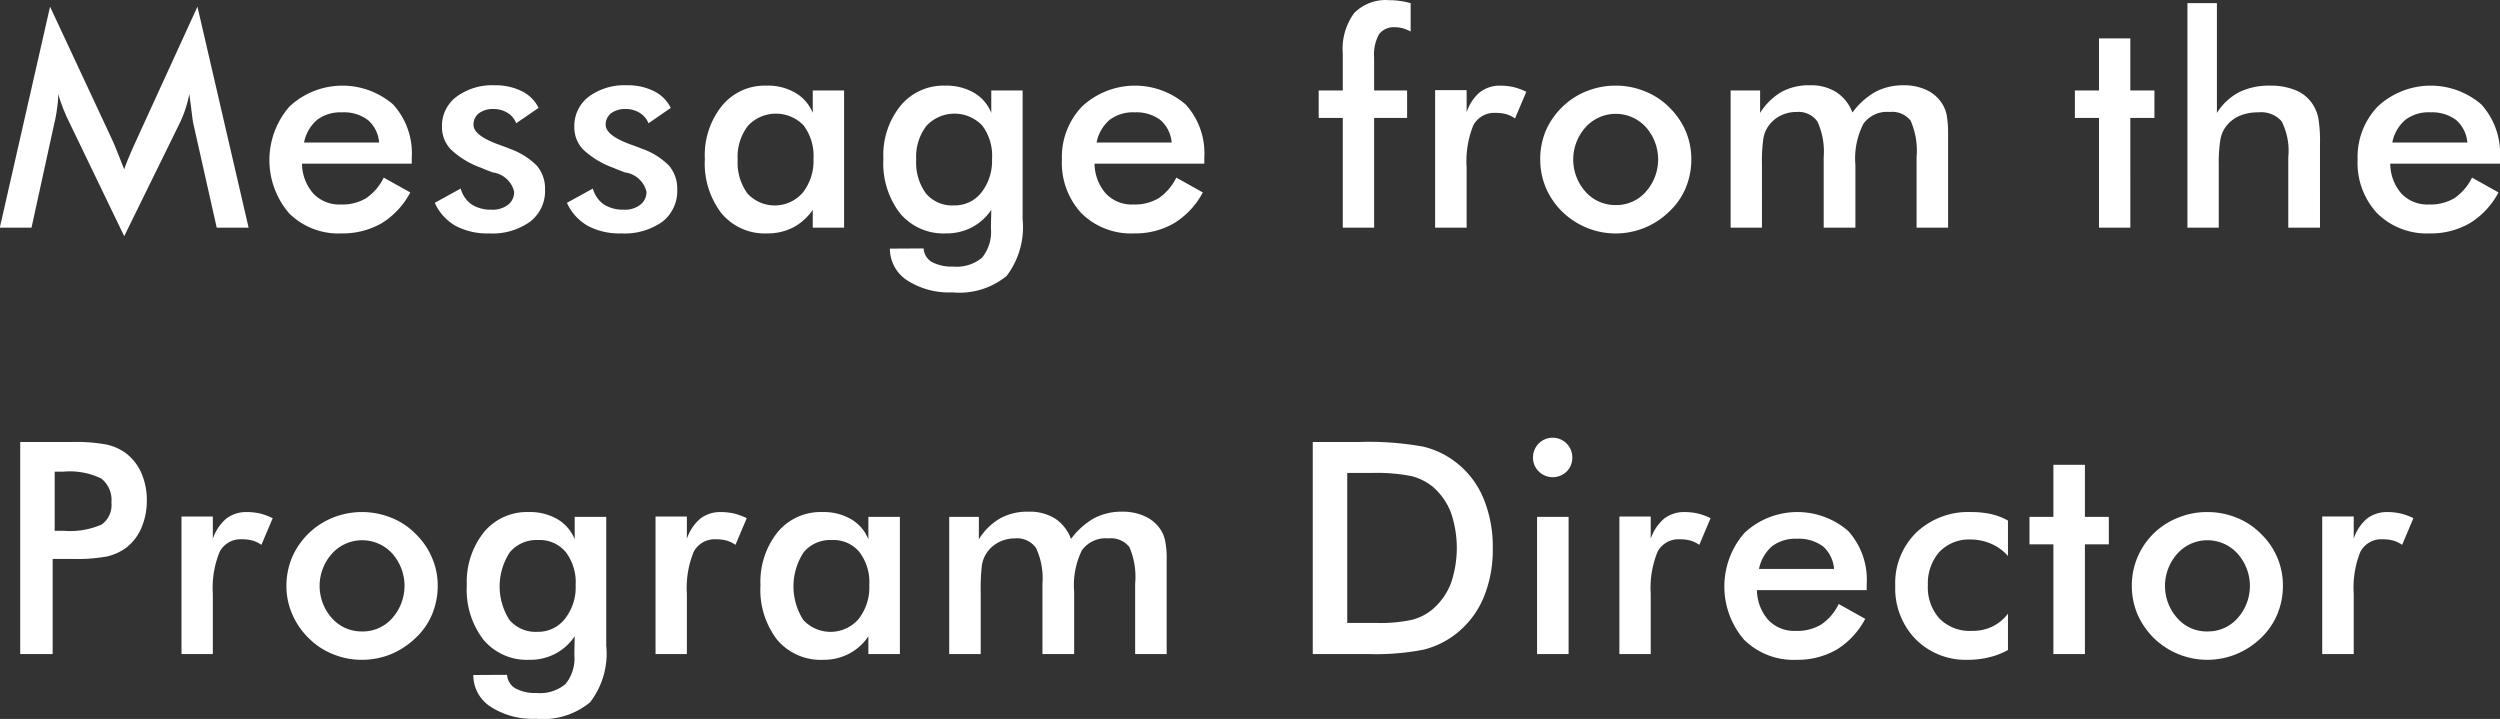 <svg xmlns="http://www.w3.org/2000/svg" width="134.85" height="38.78"><rect width="100%" height="100%" fill="#333333" stroke="none"/><path data-name="Message from the Program Director" d="M11.69 12.28h1.72L10.65.36l-3.3 7.21c-.03.07-.08.18-.14.31-.23.51-.4.93-.51 1.25-.16-.39-.28-.71-.39-.98s-.19-.46-.24-.57L2.7.36-.01 12.28H1.7l1.23-5.63a6.822 6.822 0 0 0 .15-.82 5.166 5.166 0 0 0 .06-.76 9.195 9.195 0 0 0 .56 1.45l3 6.22 2.99-6.09a5.8 5.8 0 0 0 .32-.8 5.585 5.585 0 0 0 .2-.78c.03.22.07.5.11.83.05.4.08.65.1.73zm10.52-3.77a3.918 3.918 0 0 0-1-2.87 4.187 4.187 0 0 0-5.59.1 4.4 4.4 0 0 0-.03 5.76 3.766 3.766 0 0 0 2.83 1.09 4.239 4.239 0 0 0 2.17-.55 4.286 4.286 0 0 0 1.54-1.66l-1.43-.8a2.871 2.871 0 0 1-.95 1.11 2.508 2.508 0 0 1-1.37.34 1.928 1.928 0 0 1-1.47-.58 2.481 2.481 0 0 1-.62-1.62h5.92v-.32zm-5.81-.82a2.139 2.139 0 0 1 .71-1.23 2.1 2.1 0 0 1 1.34-.4 2.152 2.152 0 0 1 1.39.41 1.775 1.775 0 0 1 .61 1.22H16.4zm8.17 4.49a3.644 3.644 0 0 0 1.81.41 3.48 3.48 0 0 0 2.21-.63 2.082 2.082 0 0 0 .81-1.74 1.913 1.913 0 0 0-.44-1.28 3.957 3.957 0 0 0-1.47-.92c-.15-.06-.36-.14-.64-.24-.87-.32-1.31-.67-1.31-1.05a.768.768 0 0 1 .29-.62 1.268 1.268 0 0 1 .78-.23 1.411 1.411 0 0 1 .77.21 1.09 1.09 0 0 1 .46.56l1.21-.83a1.962 1.962 0 0 0-.9-.9 3.189 3.189 0 0 0-1.47-.32 3.24 3.24 0 0 0-2.06.62 1.957 1.957 0 0 0-.78 1.61 1.73 1.73 0 0 0 .48 1.23 4.574 4.574 0 0 0 1.66 1c.14.07.34.14.6.24a1.367 1.367 0 0 1 1.15 1.03.843.843 0 0 1-.32.71 1.351 1.351 0 0 1-.89.27 1.9 1.9 0 0 1-1.09-.29 1.537 1.537 0 0 1-.58-.85l-1.4.77a2.72 2.72 0 0 0 1.12 1.24zm7.13 0a3.644 3.644 0 0 0 1.81.41 3.53 3.53 0 0 0 2.22-.63 2.1 2.1 0 0 0 .8-1.74 1.913 1.913 0 0 0-.44-1.28 3.794 3.794 0 0 0-1.47-.92c-.15-.06-.36-.14-.64-.24-.87-.32-1.31-.67-1.31-1.05a.768.768 0 0 1 .29-.62 1.268 1.268 0 0 1 .78-.23 1.411 1.411 0 0 1 .77.21 1.161 1.161 0 0 1 .47.56l1.2-.83a1.962 1.962 0 0 0-.9-.9 3.131 3.131 0 0 0-1.47-.32 3.24 3.24 0 0 0-2.06.62 1.976 1.976 0 0 0-.77 1.61 1.722 1.722 0 0 0 .47 1.23 4.666 4.666 0 0 0 1.66 1c.14.07.34.14.6.24a1.383 1.383 0 0 1 1.16 1.03.851.851 0 0 1-.33.71 1.333 1.333 0 0 1-.89.27 1.92 1.92 0 0 1-1.09-.29 1.537 1.537 0 0 1-.58-.85l-1.4.77a2.72 2.72 0 0 0 1.12 1.24zm13.83-7.3h-1.69v1.21A2.208 2.208 0 0 0 42.89 5a2.922 2.922 0 0 0-1.55-.38 2.972 2.972 0 0 0-2.4 1.09 4.238 4.238 0 0 0-.92 2.86 4.415 4.415 0 0 0 .9 2.94 3.038 3.038 0 0 0 2.47 1.08 3 3 0 0 0 1.39-.32 2.957 2.957 0 0 0 1.06-.95v.96h1.69v-7.4zm-2.22 5.5a2 2 0 0 1-2.99.06 2.819 2.819 0 0 1-.53-1.82 2.758 2.758 0 0 1 .55-1.83 2.067 2.067 0 0 1 3.01-.02 2.73 2.73 0 0 1 .53 1.79 2.772 2.772 0 0 1-.57 1.82zm9.63 0a1.825 1.825 0 0 1-1.49.7 1.846 1.846 0 0 1-1.5-.64 2.819 2.819 0 0 1-.53-1.82 2.758 2.758 0 0 1 .55-1.83 2.067 2.067 0 0 1 3.01-.02 2.675 2.675 0 0 1 .53 1.79 2.772 2.772 0 0 1-.57 1.82zm2.22-5.5h-1.69v1.21A2.189 2.189 0 0 0 52.53 5a2.946 2.946 0 0 0-1.55-.38 2.992 2.992 0 0 0-2.41 1.09 4.238 4.238 0 0 0-.92 2.86 4.415 4.415 0 0 0 .9 2.94 3.052 3.052 0 0 0 2.47 1.08 2.968 2.968 0 0 0 1.39-.32 2.877 2.877 0 0 0 1.06-.95l-.02.99a2.191 2.191 0 0 1-.48 1.59 2.142 2.142 0 0 1-1.56.48 2.309 2.309 0 0 1-1.15-.25.909.909 0 0 1-.44-.73l-1.82.01a2.035 2.035 0 0 0 .93 1.71 4.149 4.149 0 0 0 2.44.65 4.01 4.01 0 0 0 2.93-.89 4.355 4.355 0 0 0 .86-3.06V4.88zm9.8 3.63a3.918 3.918 0 0 0-1-2.87 4.187 4.187 0 0 0-5.59.1 3.923 3.923 0 0 0-1.09 2.86 3.988 3.988 0 0 0 1.05 2.9 3.8 3.8 0 0 0 2.84 1.09 4.176 4.176 0 0 0 2.16-.55 4.307 4.307 0 0 0 1.55-1.66l-1.43-.8a2.871 2.871 0 0 1-.95 1.11 2.532 2.532 0 0 1-1.37.34 1.914 1.914 0 0 1-1.47-.58 2.481 2.481 0 0 1-.62-1.62h5.92v-.32zm-5.81-.82a2.139 2.139 0 0 1 .71-1.23 2.077 2.077 0 0 1 1.34-.4 2.171 2.171 0 0 1 1.39.41 1.816 1.816 0 0 1 .61 1.22h-4.05zm14.97 4.59V6.36h1.78V4.88h-1.78V3.11a2.26 2.26 0 0 1 .27-1.27 1 1 0 0 1 .87-.37 1.523 1.523 0 0 1 .42.06 2.088 2.088 0 0 1 .41.17V.17a4.279 4.279 0 0 0-.58-.12 3.728 3.728 0 0 0-.57-.04 2.383 2.383 0 0 0-1.9.7 3.261 3.261 0 0 0-.61 2.18v1.99h-1.3v1.48h1.3v5.92h1.69zm4.99-7.42h-1.7v7.42h1.7V9.03a5.181 5.181 0 0 1 .36-2.27 1.279 1.279 0 0 1 1.22-.67 2 2 0 0 1 .56.07 1.582 1.582 0 0 1 .47.23l.61-1.44a3.482 3.482 0 0 0-.68-.25 3.359 3.359 0 0 0-.71-.08 1.773 1.773 0 0 0-1.11.35 2.366 2.366 0 0 0-.72 1.09v-1.2zm9.66 5.49a2.1 2.1 0 0 1-1.62.71 2.133 2.133 0 0 1-1.62-.71 2.607 2.607 0 0 1 0-3.49 2.194 2.194 0 0 1 3.25 0 2.622 2.622 0 0 1-.01 3.49zm-5.39-.23a4.023 4.023 0 0 0 .89 1.3 4.123 4.123 0 0 0 5.78-.02 3.677 3.677 0 0 0 .88-1.27 3.988 3.988 0 0 0 .3-1.54 3.875 3.875 0 0 0-.3-1.51 4.033 4.033 0 0 0-.89-1.29 3.832 3.832 0 0 0-1.33-.87 4.1 4.1 0 0 0-1.57-.3 4.163 4.163 0 0 0-1.56.3 3.894 3.894 0 0 0-1.31.85 4.041 4.041 0 0 0-.89 1.28 3.988 3.988 0 0 0-.3 1.54 3.938 3.938 0 0 0 .3 1.53zm11.66-1.21a8.642 8.642 0 0 1 .07-1.39 1.617 1.617 0 0 1 .22-.63 1.759 1.759 0 0 1 .65-.62 1.9 1.9 0 0 1 .92-.23 1.242 1.242 0 0 1 1.14.53 3.917 3.917 0 0 1 .33 1.91v3.8h1.71V8.91a4.142 4.142 0 0 1 .43-2.23 1.569 1.569 0 0 1 1.42-.64 1.261 1.261 0 0 1 1.13.47 4.023 4.023 0 0 1 .32 1.97v3.8h1.7V7.2a5.551 5.551 0 0 0-.07-.96 1.8 1.8 0 0 0-.21-.58 1.967 1.967 0 0 0-.85-.79 2.841 2.841 0 0 0-1.28-.27 3.192 3.192 0 0 0-1.5.35 3.925 3.925 0 0 0-1.25 1.12 2.264 2.264 0 0 0-.87-1.1 2.568 2.568 0 0 0-1.44-.37 3.078 3.078 0 0 0-1.52.36 3.422 3.422 0 0 0-1.15 1.13V4.88h-1.59v7.4h1.69V8.91zm19.87 3.37V6.36h1.3V4.88h-1.3V2.07h-1.69v2.81h-1.3v1.48h1.3v5.92h1.69zm4.77 0V8.91a8.127 8.127 0 0 1 .08-1.33 1.659 1.659 0 0 1 .26-.69 1.851 1.851 0 0 1 .73-.62 2.539 2.539 0 0 1 1.06-.21 1.479 1.479 0 0 1 1.26.48 3.523 3.523 0 0 1 .36 1.94v3.8h1.71V7.79a7.522 7.522 0 0 0-.09-1.42 2.152 2.152 0 0 0-.28-.71 1.983 1.983 0 0 0-.91-.78 3.514 3.514 0 0 0-1.41-.26 3.681 3.681 0 0 0-1.67.35 3.181 3.181 0 0 0-1.2 1.12V.17h-1.59v12.11h1.69zm15.17-3.77a3.96 3.96 0 0 0-1-2.87 4.187 4.187 0 0 0-5.59.1 3.923 3.923 0 0 0-1.09 2.86 3.988 3.988 0 0 0 1.05 2.9 3.8 3.8 0 0 0 2.84 1.09 4.176 4.176 0 0 0 2.16-.55 4.307 4.307 0 0 0 1.55-1.66l-1.43-.8a2.871 2.871 0 0 1-.95 1.11 2.532 2.532 0 0 1-1.37.34 1.936 1.936 0 0 1-1.48-.58 2.476 2.476 0 0 1-.61-1.62h5.92v-.32zm-5.81-.82a2.139 2.139 0 0 1 .71-1.23 2.058 2.058 0 0 1 1.34-.4 2.171 2.171 0 0 1 1.39.41 1.816 1.816 0 0 1 .61 1.22h-4.05zM2.95 25.44h.48a3.9 3.9 0 0 1 2.03.37 1.464 1.464 0 0 1 .55 1.29 1.3 1.3 0 0 1-.52 1.19 4.243 4.243 0 0 1-2.06.34h-.48v-3.19zm.59 4.71h.37a9.19 9.19 0 0 0 1.84-.13 2.785 2.785 0 0 0 1.02-.45 2.649 2.649 0 0 0 .85-1.08 3.721 3.721 0 0 0 .3-1.5 3.673 3.673 0 0 0-.3-1.49 2.755 2.755 0 0 0-.85-1.07 2.785 2.785 0 0 0-1.02-.45 9.028 9.028 0 0 0-1.84-.14H1.09v11.44h1.75v-5.13h.7zm7.94-2.29H9.79v7.42h1.69v-3.25a5.153 5.153 0 0 1 .37-2.27 1.274 1.274 0 0 1 1.21-.67 2.023 2.023 0 0 1 .57.07 1.582 1.582 0 0 1 .47.23l.61-1.44a3.482 3.482 0 0 0-.68-.25 3.359 3.359 0 0 0-.71-.08 1.773 1.773 0 0 0-1.11.35 2.456 2.456 0 0 0-.73 1.09v-1.2zm9.67 5.49a2.1 2.1 0 0 1-1.62.71 2.133 2.133 0 0 1-1.62-.71 2.607 2.607 0 0 1 0-3.49 2.194 2.194 0 0 1 3.25 0 2.622 2.622 0 0 1-.01 3.49zm-5.39-.23a4.023 4.023 0 0 0 .89 1.3 3.892 3.892 0 0 0 1.32.87 4.074 4.074 0 0 0 1.55.3 4.163 4.163 0 0 0 1.56-.3 4.337 4.337 0 0 0 1.35-.89 3.677 3.677 0 0 0 .88-1.27 3.988 3.988 0 0 0 .3-1.54 3.711 3.711 0 0 0-.31-1.51 3.88 3.88 0 0 0-.89-1.29 3.793 3.793 0 0 0-1.32-.87 4.232 4.232 0 0 0-3.13 0 4.05 4.05 0 0 0-2.2 2.13 4 4 0 0 0-.31 1.54 3.771 3.771 0 0 0 .31 1.53zm14.71.26a1.825 1.825 0 0 1-1.49.7 1.846 1.846 0 0 1-1.5-.64 3.354 3.354 0 0 1 .02-3.65 1.871 1.871 0 0 1 1.52-.66 1.826 1.826 0 0 1 1.49.64 2.677 2.677 0 0 1 .54 1.79 2.723 2.723 0 0 1-.58 1.82zm2.23-5.5H31v1.21a2.189 2.189 0 0 0-.94-1.09 2.946 2.946 0 0 0-1.55-.38 3.005 3.005 0 0 0-2.41 1.09 4.29 4.29 0 0 0-.92 2.86 4.415 4.415 0 0 0 .9 2.94 3.052 3.052 0 0 0 2.47 1.08 2.939 2.939 0 0 0 1.39-.32 2.877 2.877 0 0 0 1.06-.95l-.02.99a2.191 2.191 0 0 1-.48 1.59 2.142 2.142 0 0 1-1.56.48 2.241 2.241 0 0 1-1.14-.25.919.919 0 0 1-.45-.73l-1.82.01a2.035 2.035 0 0 0 .93 1.71 4.182 4.182 0 0 0 2.45.65 3.983 3.983 0 0 0 2.92-.89 4.3 4.3 0 0 0 .87-3.06v-6.94zm4.35-.02h-1.69v7.42h1.69v-3.25a5.153 5.153 0 0 1 .37-2.27 1.274 1.274 0 0 1 1.21-.67 2.023 2.023 0 0 1 .57.07 1.582 1.582 0 0 1 .47.23l.61-1.44a3.482 3.482 0 0 0-.68-.25 3.359 3.359 0 0 0-.71-.08 1.773 1.773 0 0 0-1.11.35 2.456 2.456 0 0 0-.73 1.09v-1.2zm11.49.02h-1.7v1.21A2.189 2.189 0 0 0 45.9 28a2.946 2.946 0 0 0-1.55-.38 3.005 3.005 0 0 0-2.41 1.09 4.29 4.29 0 0 0-.92 2.86 4.415 4.415 0 0 0 .9 2.94 3.072 3.072 0 0 0 2.48 1.08 2.927 2.927 0 0 0 1.38-.32 2.8 2.8 0 0 0 1.06-.95v.96h1.7v-7.4zm-2.22 5.5a2 2 0 0 1-2.99.06 3.354 3.354 0 0 1 .02-3.65 1.851 1.851 0 0 1 1.51-.66 1.813 1.813 0 0 1 1.49.64 2.677 2.677 0 0 1 .54 1.79 2.772 2.772 0 0 1-.57 1.82zm6.58-1.47a10.559 10.559 0 0 1 .06-1.39 1.617 1.617 0 0 1 .22-.63 1.759 1.759 0 0 1 .65-.62 1.931 1.931 0 0 1 .92-.23 1.242 1.242 0 0 1 1.14.53 3.893 3.893 0 0 1 .34 1.91v3.8h1.71v-3.37a4.257 4.257 0 0 1 .42-2.23 1.588 1.588 0 0 1 1.43-.64 1.273 1.273 0 0 1 1.13.47 4.055 4.055 0 0 1 .31 1.97v3.8h1.7V30.2a4.7 4.7 0 0 0-.07-.96 1.8 1.8 0 0 0-.2-.58 1.991 1.991 0 0 0-.86-.79 2.841 2.841 0 0 0-1.28-.27 3.192 3.192 0 0 0-1.5.35 4.033 4.033 0 0 0-1.25 1.12 2.248 2.248 0 0 0-.86-1.1 2.591 2.591 0 0 0-1.44-.37 3.052 3.052 0 0 0-1.52.36 3.252 3.252 0 0 0-1.15 1.13v-1.21h-1.6v7.4h1.7v-3.37zm19.77-6.4h1.34a9.743 9.743 0 0 1 2.12.17 3.019 3.019 0 0 1 1.16.58 3.5 3.5 0 0 1 .97 1.38 5.89 5.89 0 0 1 0 3.83 3.5 3.5 0 0 1-.97 1.38 2.788 2.788 0 0 1-1.12.58 7.871 7.871 0 0 1-1.94.17h-1.56v-8.09zm.65 9.77h.5a13.388 13.388 0 0 0 2.98-.24 4.7 4.7 0 0 0 1.71-.83 4.87 4.87 0 0 0 1.5-1.94 6.7 6.7 0 0 0 .51-2.7 6.821 6.821 0 0 0-.51-2.71 4.736 4.736 0 0 0-1.5-1.94 4.575 4.575 0 0 0-1.75-.83 16.551 16.551 0 0 0-3.44-.25h-2.51v11.44h2.51zM83 25.43a1.074 1.074 0 0 0 1.51 0 1.041 1.041 0 0 0 .3-.76 1.06 1.06 0 0 0-2.12 0 1.042 1.042 0 0 0 .31.76zm1.61 9.85v-7.4h-1.7v7.4h1.7zm4.43-7.42h-1.69v7.42h1.69v-3.25a5.153 5.153 0 0 1 .37-2.27 1.274 1.274 0 0 1 1.21-.67 2.023 2.023 0 0 1 .57.07 1.582 1.582 0 0 1 .47.23l.61-1.44a3.482 3.482 0 0 0-.68-.25 3.359 3.359 0 0 0-.71-.08 1.773 1.773 0 0 0-1.11.35 2.456 2.456 0 0 0-.73 1.09v-1.2zm11.65 3.65a3.918 3.918 0 0 0-1-2.87 4.187 4.187 0 0 0-5.59.1 4.4 4.4 0 0 0-.03 5.76 3.782 3.782 0 0 0 2.83 1.09 4.239 4.239 0 0 0 2.17-.55 4.286 4.286 0 0 0 1.54-1.66l-1.43-.8a2.791 2.791 0 0 1-.95 1.11 2.508 2.508 0 0 1-1.37.34 1.928 1.928 0 0 1-1.47-.58 2.481 2.481 0 0 1-.62-1.62h5.92v-.32zm-5.81-.82a2.194 2.194 0 0 1 .71-1.23 2.1 2.1 0 0 1 1.34-.4 2.2 2.2 0 0 1 1.4.41 1.808 1.808 0 0 1 .6 1.22h-4.05zm13.43-2.61a3.438 3.438 0 0 0-.91-.35 4.931 4.931 0 0 0-1.06-.11 4.071 4.071 0 0 0-2.97 1.1 3.811 3.811 0 0 0-1.14 2.88 3.929 3.929 0 0 0 1.1 2.88 3.82 3.82 0 0 0 2.84 1.11 4.684 4.684 0 0 0 1.14-.14 3.922 3.922 0 0 0 1-.39V33.1a2.33 2.33 0 0 1-.85.7 2.464 2.464 0 0 1-1.1.23 2.291 2.291 0 0 1-1.74-.66 2.508 2.508 0 0 1-.63-1.81 2.563 2.563 0 0 1 .62-1.79 2.214 2.214 0 0 1 1.67-.67 2.8 2.8 0 0 1 1.12.23 2.566 2.566 0 0 1 .91.66v-1.91zm4.15 7.2v-5.92h1.29v-1.48h-1.29v-2.81h-1.7v2.81h-1.29v1.48h1.29v5.92h1.7zm8.23-1.93a2.133 2.133 0 0 1-1.62.71 2.1 2.1 0 0 1-1.62-.71 2.607 2.607 0 0 1 0-3.49 2.183 2.183 0 0 1 3.24 0 2.607 2.607 0 0 1 0 3.49zm-5.4-.23a4.187 4.187 0 0 0 .89 1.3 4.137 4.137 0 0 0 4.43.87 4.266 4.266 0 0 0 1.36-.89 3.789 3.789 0 0 0 .87-1.27 3.988 3.988 0 0 0 .3-1.54 3.836 3.836 0 0 0-1.19-2.8 3.793 3.793 0 0 0-1.32-.87 4.19 4.19 0 0 0-1.58-.3 4.074 4.074 0 0 0-1.55.3 3.921 3.921 0 0 0-2.51 3.67 3.938 3.938 0 0 0 .3 1.53zm11.67-5.26h-1.7v7.42h1.7v-3.25a5.181 5.181 0 0 1 .36-2.27 1.279 1.279 0 0 1 1.22-.67 2 2 0 0 1 .56.07 1.582 1.582 0 0 1 .47.23l.61-1.44a3.482 3.482 0 0 0-.68-.25 3.359 3.359 0 0 0-.71-.08 1.773 1.773 0 0 0-1.11.35 2.366 2.366 0 0 0-.72 1.09v-1.2z" fill="#fff" fill-rule="evenodd"/></svg>